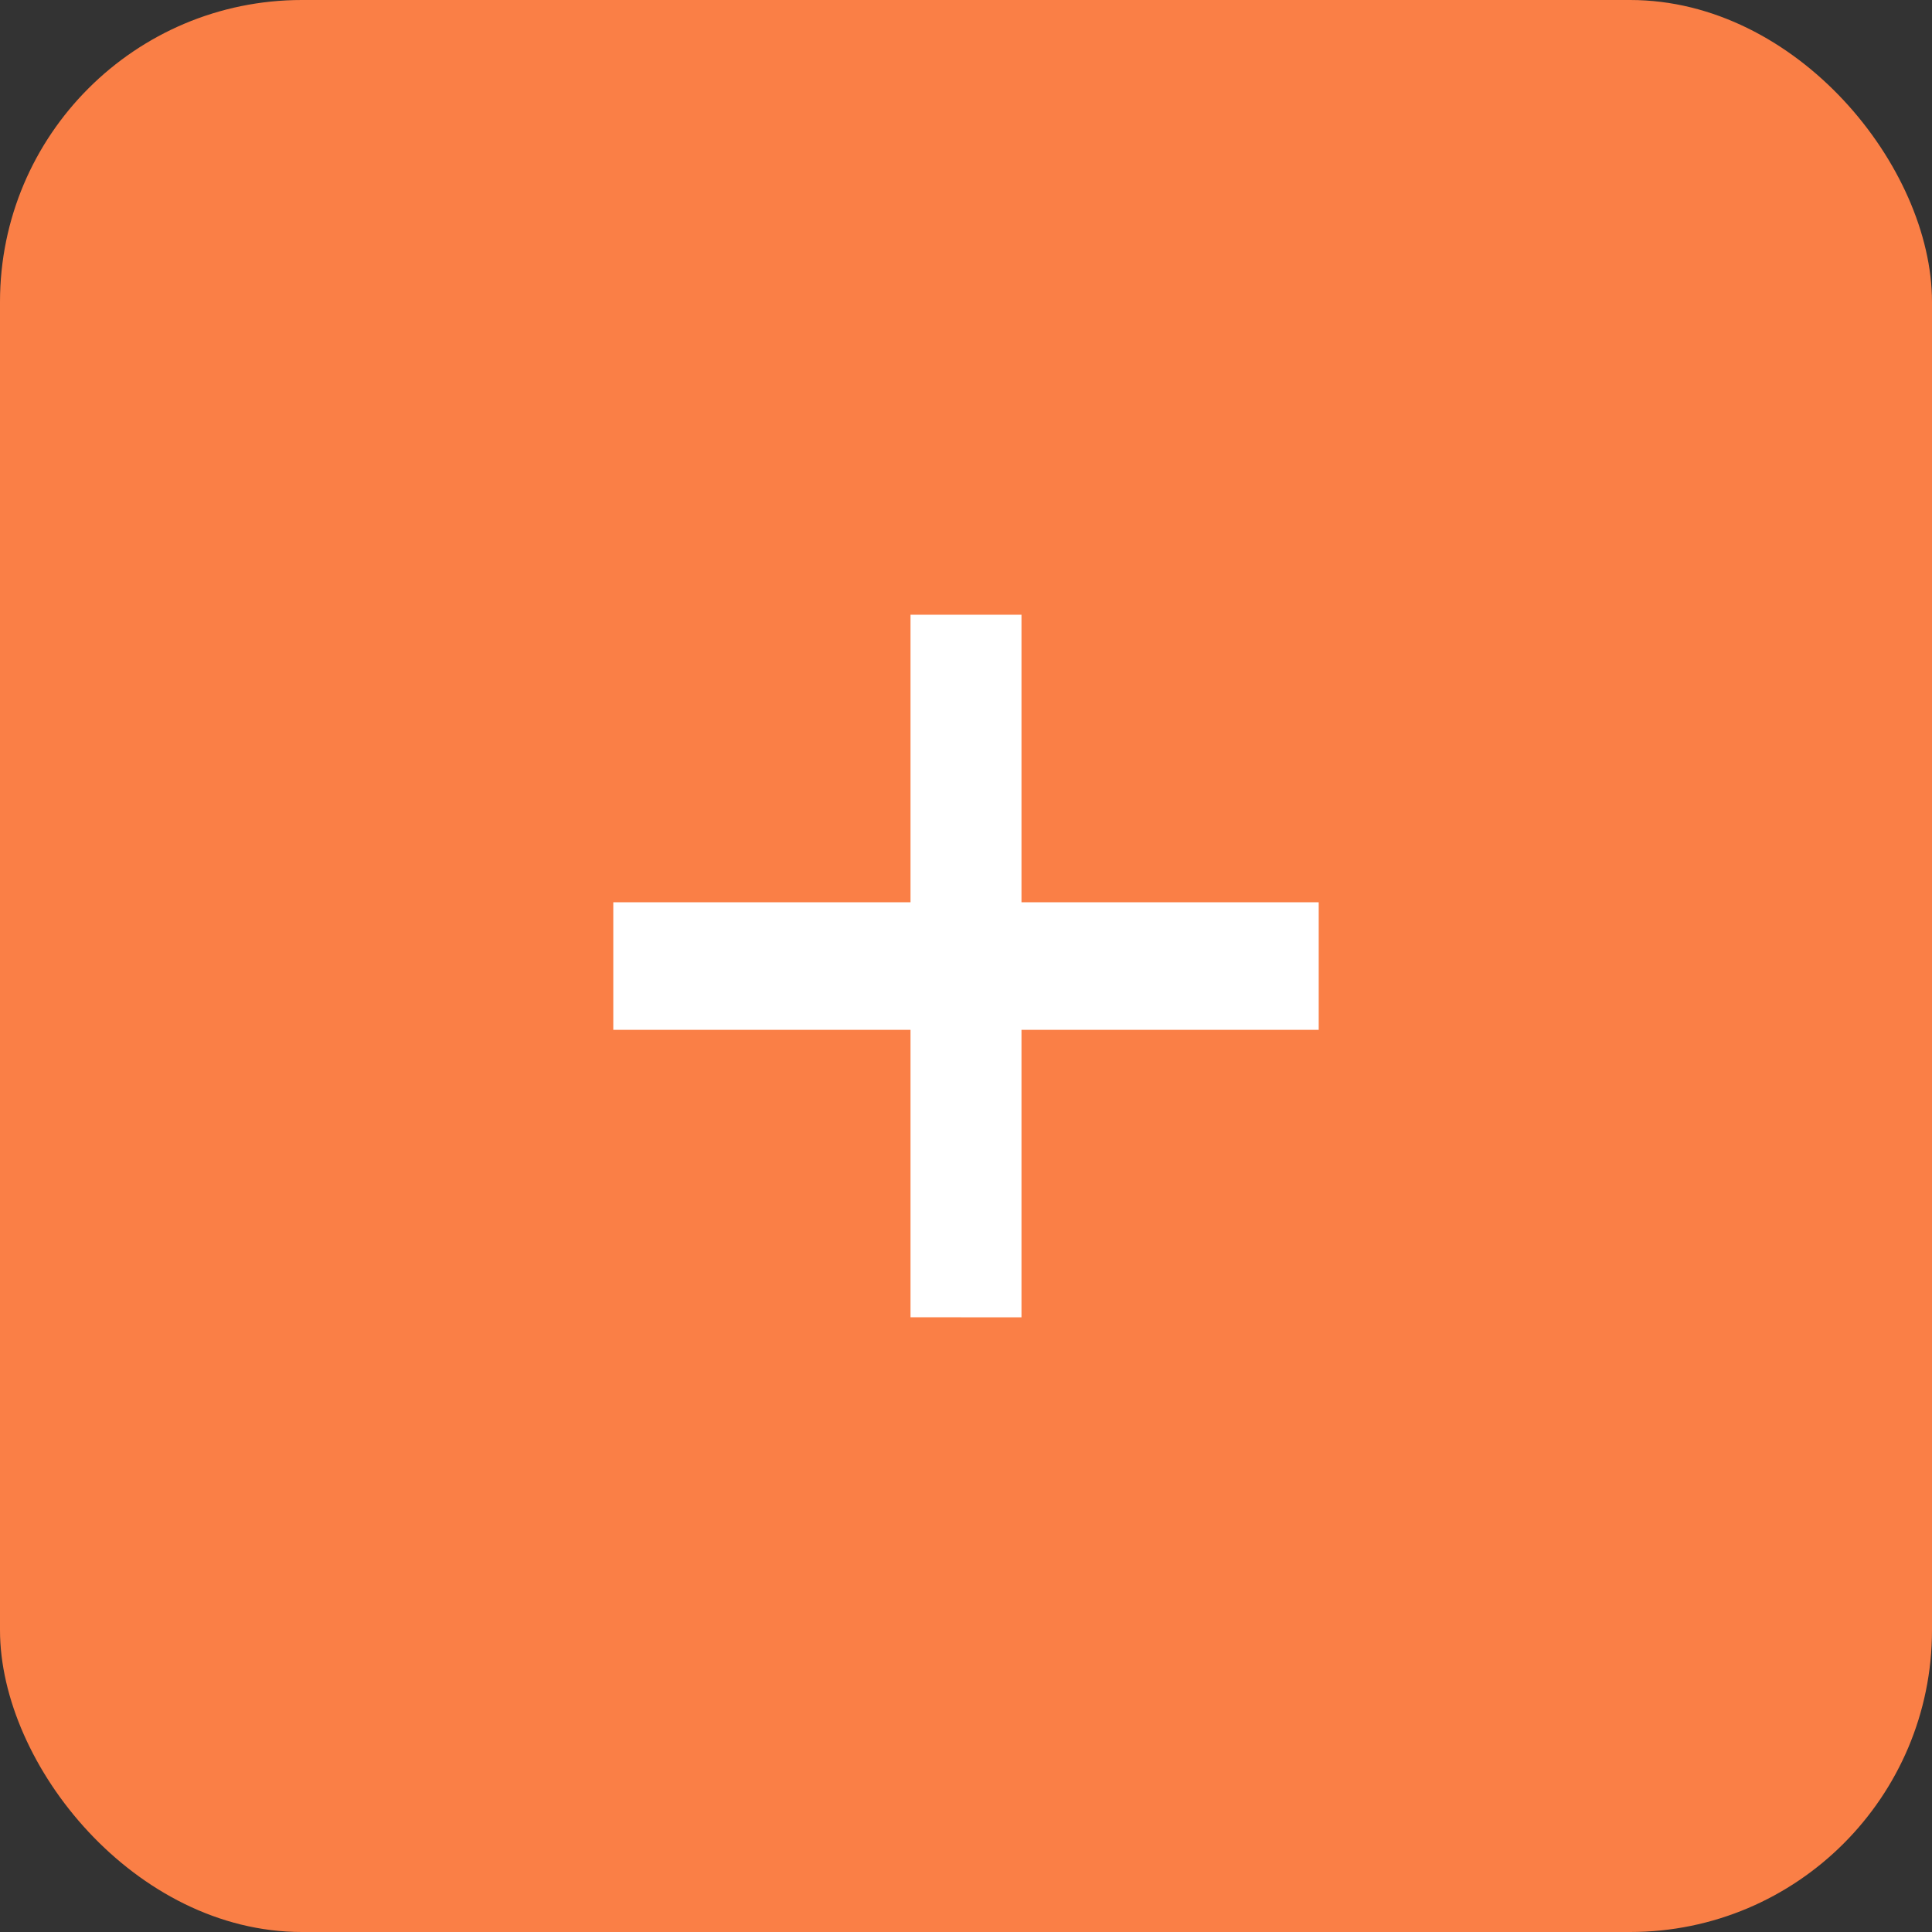 <svg xmlns="http://www.w3.org/2000/svg" width="32" height="32" viewBox="0 0 32 32">
  <rect x="0" y="0" width="32" height="32" fill="#333333" stroke="none"/>
  <g id="Group_2007" data-name="Group 2007" transform="translate(-539 -950)">
    <g id="layer1" transform="translate(539 950)">
      <rect id="rect1402" width="32" height="32" rx="5" transform="translate(0 0)" fill="#fa7f46"/>
    </g>
    <path id="Union_2" data-name="Union 2" d="M4.923,11.636V6.875H0V4.762H4.923V0H6.761V4.762h4.923V6.875H6.761v4.762Z" transform="translate(549.158 960.182)" fill="#fff"/>
  </g>
</svg>
